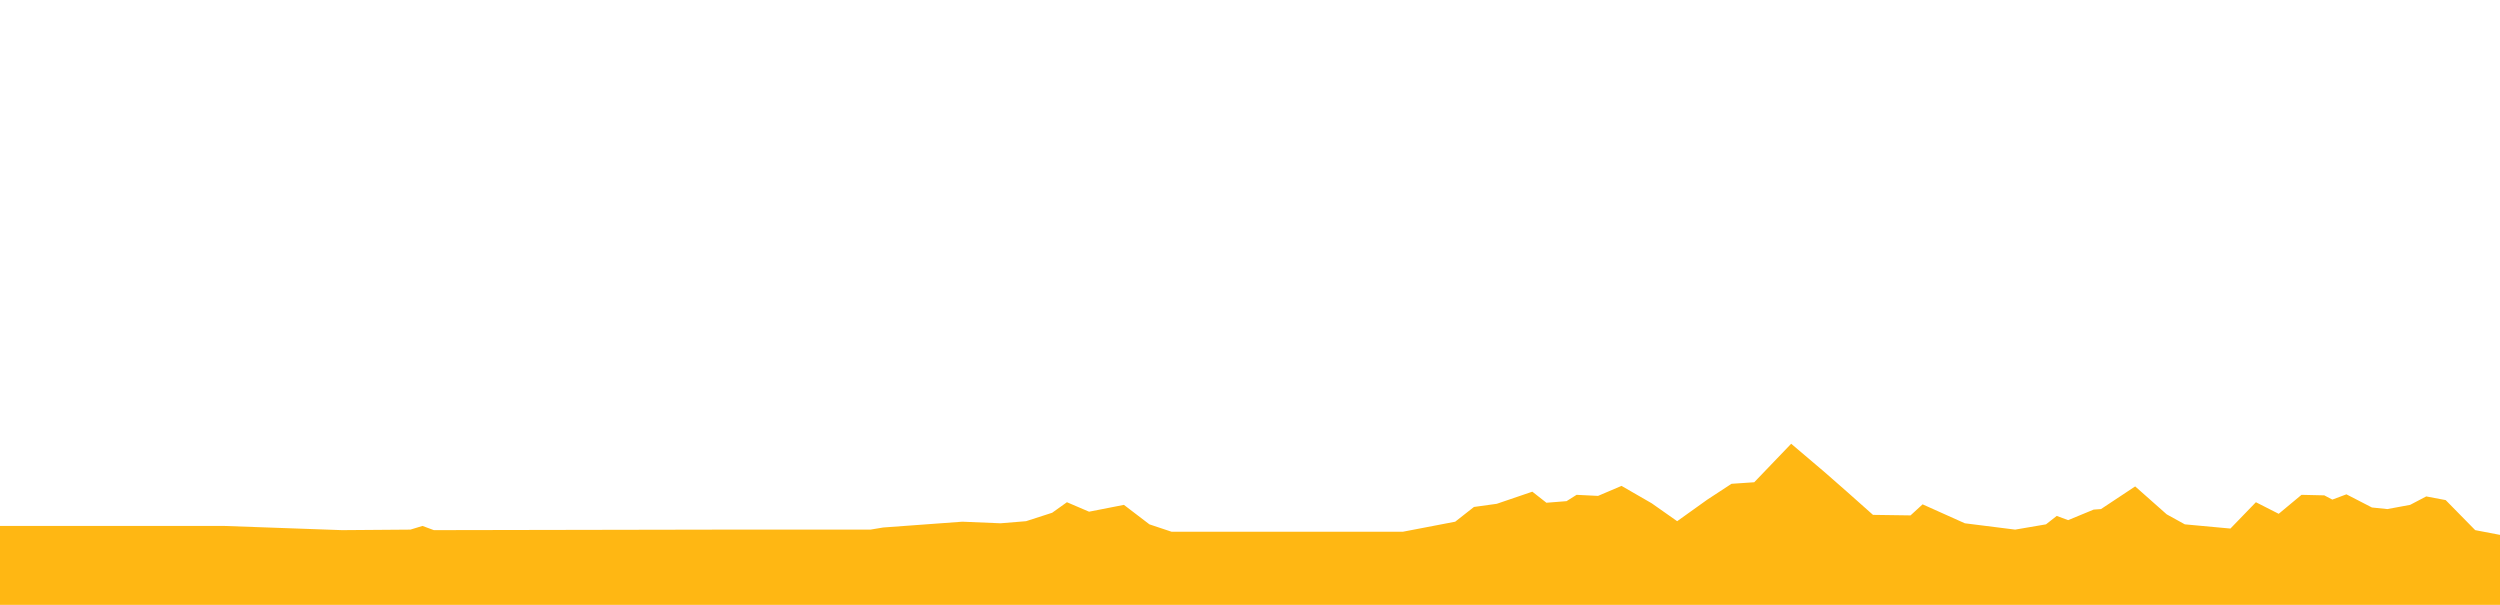 <svg xmlns="http://www.w3.org/2000/svg" viewBox="0 0 992 240"><defs><style>.cls-1{fill:#ffb713;}</style></defs><title>etapas</title><g id="Perfiles"><polygon class="cls-1" points="992 212.24 982.16 210.36 970.45 198.44 962.73 196.98 956.34 200.33 947.3 202 941.18 201.37 931.06 196.15 925.48 198.24 922.28 196.56 913.24 196.35 904.19 203.88 895.14 199.28 885.03 209.73 866.94 208.06 859.75 204.09 847.24 193.01 833.67 202 830.75 202.21 820.64 206.39 816.11 204.72 811.85 208.06 799.61 210.15 779.65 207.64 762.89 200.12 758.1 204.51 743.2 204.3 733.09 195.31 724.04 187.37 710.74 176.08 696.08 191.36 687.06 191.97 677.48 198.24 665.5 206.81 655.39 199.7 643.42 192.8 634.11 196.77 625.59 196.35 621.6 198.86 613.62 199.49 608.03 195.1 593.92 199.91 584.87 201.16 577.42 207.01 556.67 210.99 464.87 210.99 456.09 208.06 445.97 200.33 432.14 203.04 423.36 199.28 417.5 203.46 407.13 206.81 397.01 207.64 381.85 207.01 350.45 209.31 345.39 210.15 286.85 210.15 172.16 210.36 167.64 208.69 162.85 210.15 135.71 210.36 88.88 208.69 0 208.69 0 240 992 240 992 212.24"/></g></svg>